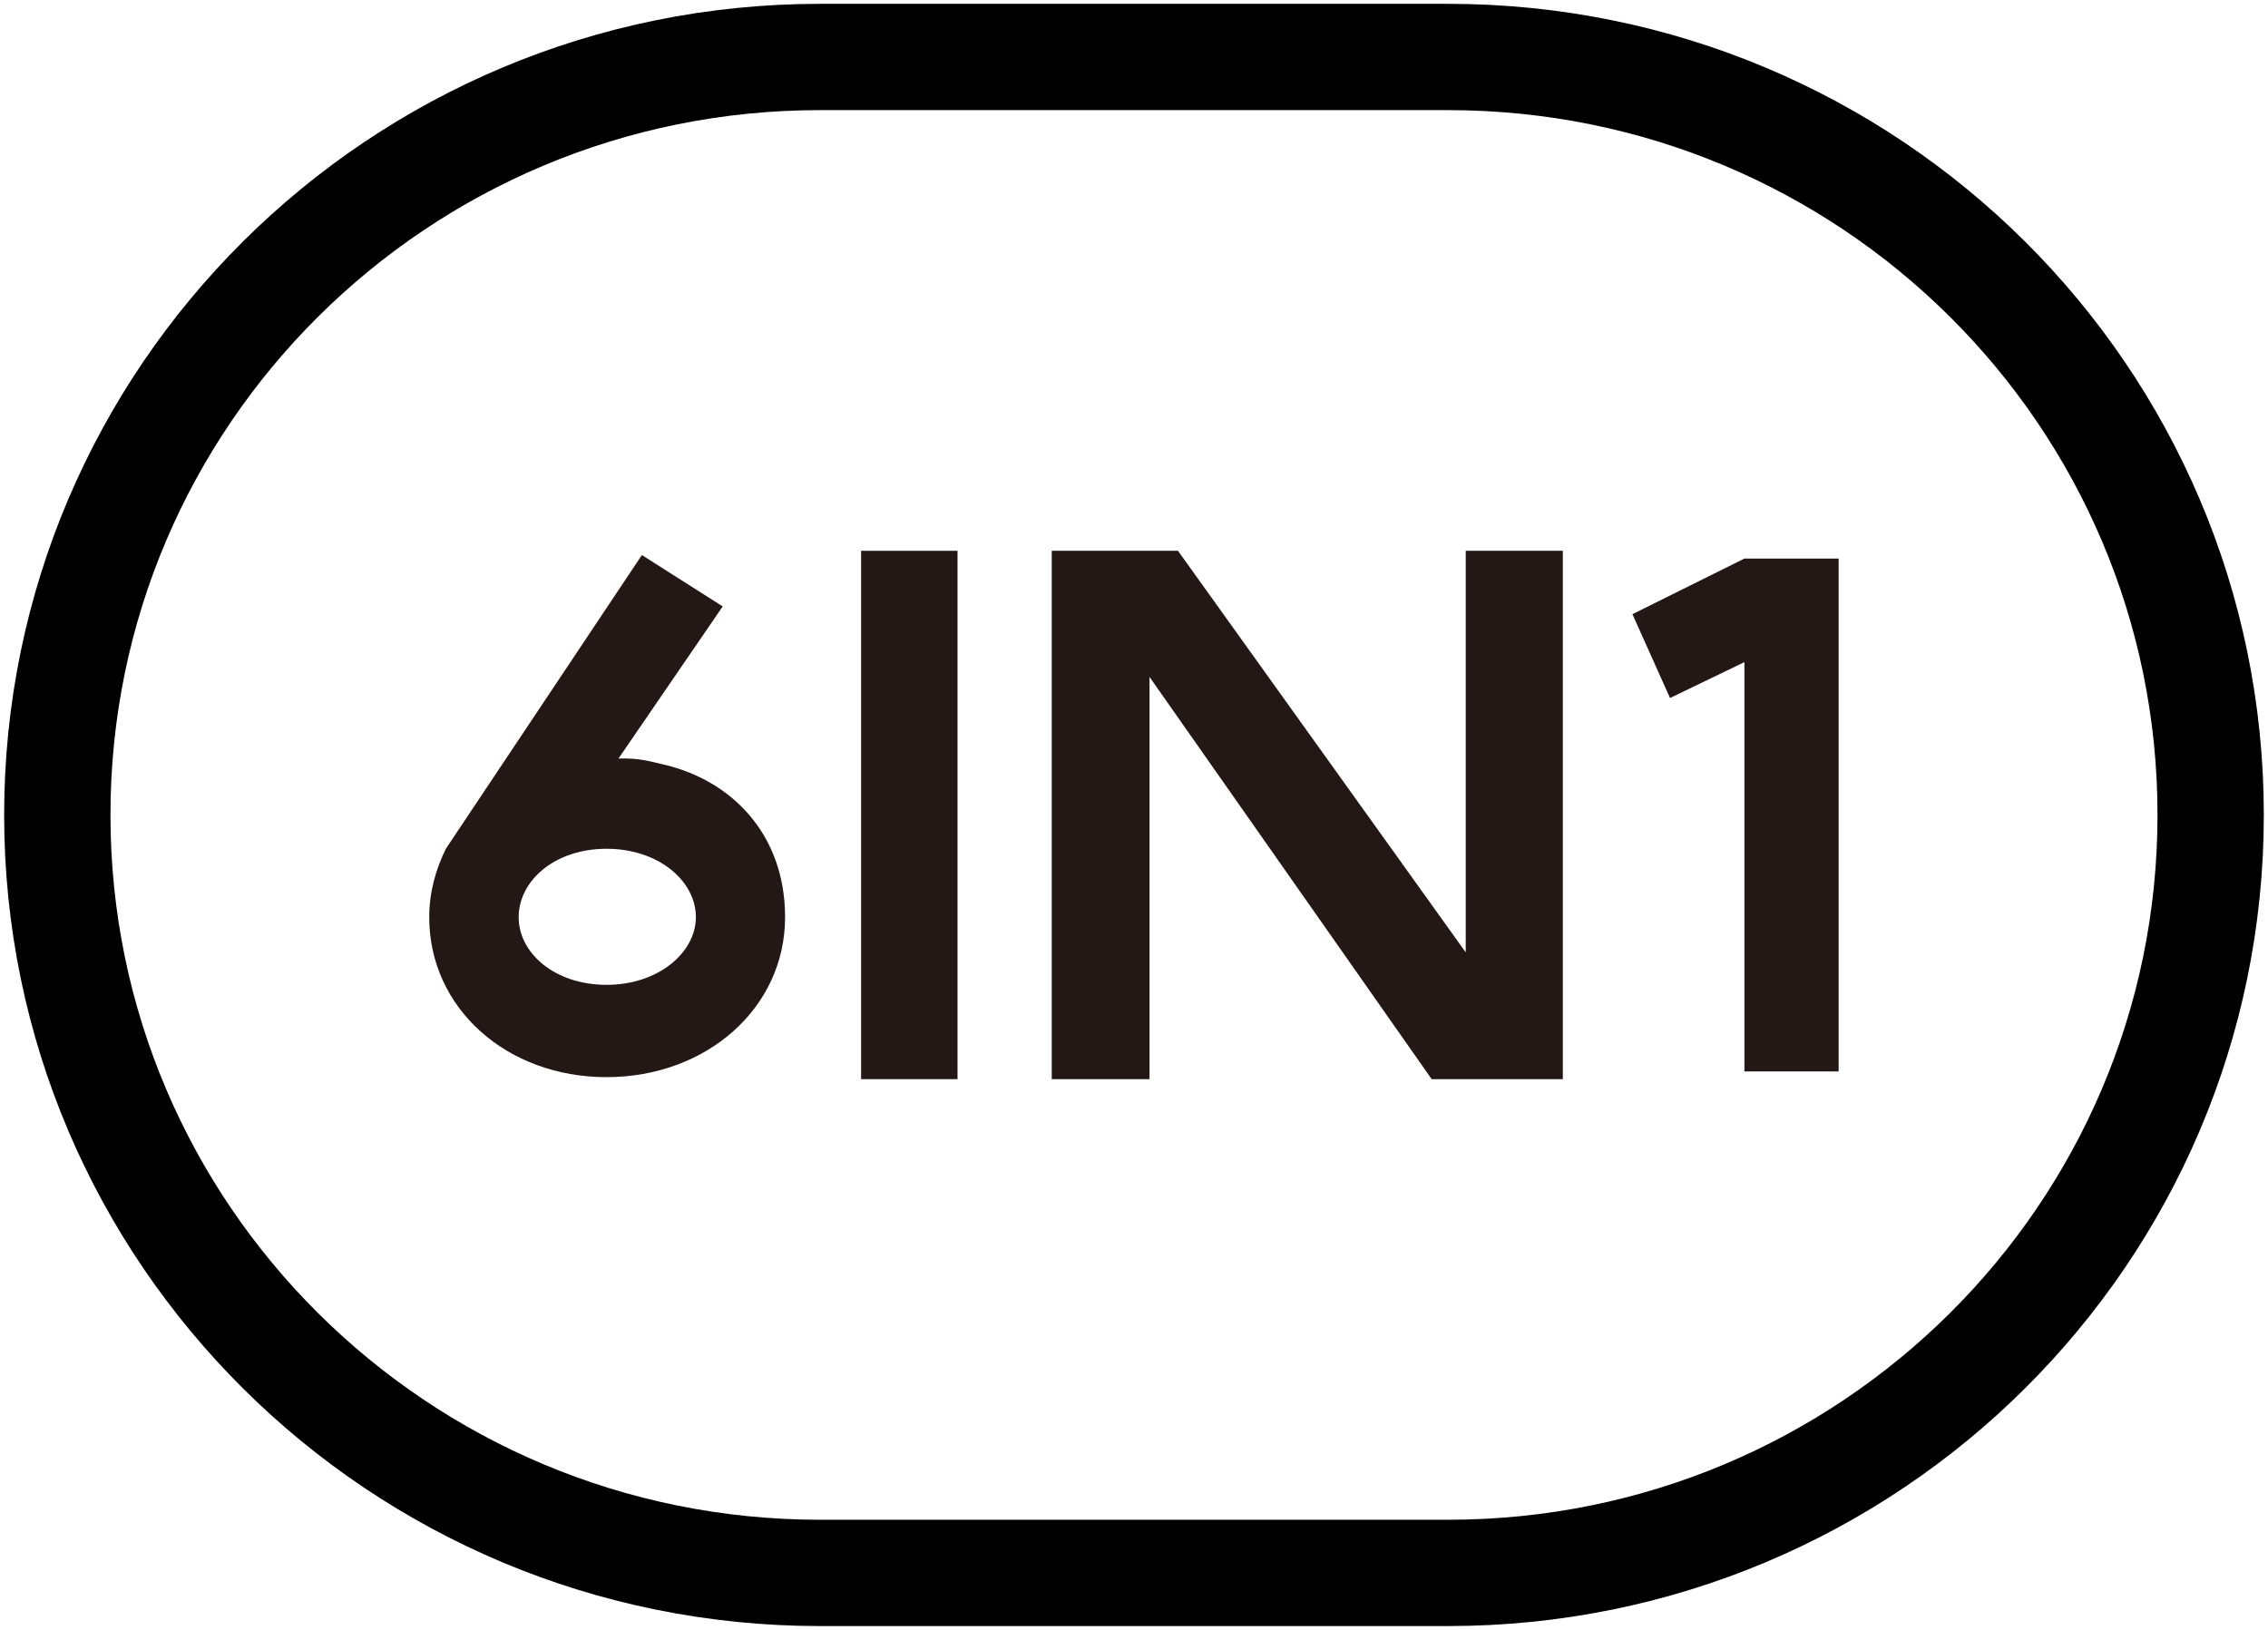 <svg width="64" height="46" viewBox="0 0 64 46" fill="none" xmlns="http://www.w3.org/2000/svg">
<g clip-path="url(#clip0_8346_8434)">
<path d="M40.862 1.608H23.137C11.252 1.608 1.617 11.185 1.617 23C1.617 34.815 11.252 44.392 23.137 44.392H40.862C52.747 44.392 62.382 34.815 62.382 23C62.382 11.185 52.747 1.608 40.862 1.608Z" stroke="black" stroke-width="3" stroke-miterlimit="10"/>
<path d="M12.594 23.936L18.113 15.665L20.394 17.115L17.453 21.408C18.032 21.389 18.333 21.488 18.692 21.569C20.634 22.006 22.154 23.537 22.154 25.885C22.154 28.451 19.935 30.4 17.114 30.4C14.293 30.4 12.112 28.451 12.112 25.885C12.112 25.19 12.293 24.534 12.591 23.936H12.594ZM19.637 25.885C19.637 24.872 18.595 23.955 17.117 23.955C15.639 23.955 14.636 24.868 14.636 25.885C14.636 26.901 15.655 27.795 17.117 27.795C18.579 27.795 19.637 26.882 19.637 25.885Z" fill="#231815"/>
<path d="M27.02 15.545V30.457H24.299V15.545H27.02Z" fill="#231815"/>
<path d="M44.101 30.457H40.4L32.438 19.105V30.457H29.679V15.545H33.241L41.361 26.878V15.545H44.101V30.457Z" fill="#231815"/>
<path d="M51.884 30.239H49.225V18.687L47.126 19.7L46.065 17.334L49.225 15.764H51.884V30.239Z" fill="#231815"/>
</g>
<defs>
<clipPath id="clip0_8346_8434">
<rect width="64" height="46" fill="white"/>
</clipPath>
</defs>
</svg>
